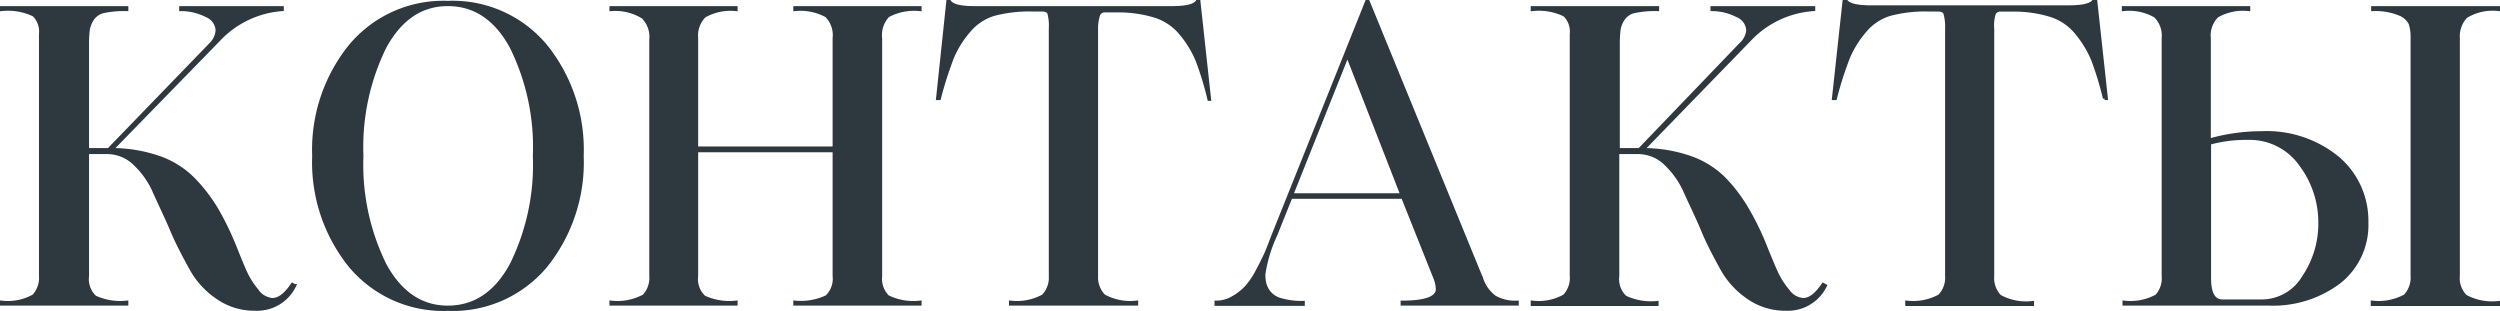 <?xml version="1.0" encoding="UTF-8"?> <svg xmlns="http://www.w3.org/2000/svg" viewBox="0 0 190.23 23.66"> <defs> <style>.cls-1{fill:#2e383f;stroke:#2e383f;stroke-miterlimit:10;stroke-width:0.25px;}</style> </defs> <g id="Слой_2" data-name="Слой 2"> <g id="Слой_1-2" data-name="Слой 1"> <path class="cls-1" d="M.12.59H9.64V.72a7.64,7.64,0,0,0-1.7.14,1.4,1.4,0,0,0-.89.56,2.15,2.15,0,0,0-.34.83A9.31,9.31,0,0,0,6.65,3.5v7.89H8.27L16,3.4a1.64,1.64,0,0,0,.53-1.09,1.28,1.28,0,0,0-.81-1.12A4.24,4.24,0,0,0,13.76.72V.59h7.71V.72A7.34,7.34,0,0,0,16.67,3L8.49,11.39a11,11,0,0,1,3.62.6,6.81,6.81,0,0,1,2.64,1.67A12.42,12.42,0,0,1,16.53,16a22.69,22.69,0,0,1,1.39,2.9c.33.83.59,1.46.79,1.89a6.2,6.2,0,0,0,.86,1.33,1.55,1.55,0,0,0,1.15.68c.52,0,1-.38,1.53-1.15l.16.09a3.16,3.16,0,0,1-3,1.78,4.89,4.89,0,0,1-2.88-.89,6.3,6.3,0,0,1-2-2.2c-.48-.87-1-1.83-1.44-2.87s-.91-2-1.3-2.87a6.48,6.48,0,0,0-1.51-2.2,3,3,0,0,0-2.12-.89H6.65V21a1.86,1.86,0,0,0,.58,1.61A4.57,4.57,0,0,0,9.64,23v.13H.12V23a4,4,0,0,0,2.44-.48A2,2,0,0,0,3.09,21V2.59a1.78,1.78,0,0,0-.51-1.45A4.52,4.52,0,0,0,.12.72Z"></path> <path class="cls-1" d="M44.29,11.86a12.59,12.59,0,0,1-2.76,8.38,9.22,9.22,0,0,1-7.45,3.29,9.22,9.22,0,0,1-7.43-3.29,12.55,12.55,0,0,1-2.77-8.38A12.55,12.55,0,0,1,26.65,3.5,9.21,9.21,0,0,1,34.08.19,9.21,9.21,0,0,1,41.53,3.5,12.59,12.59,0,0,1,44.29,11.86Zm-5.39,8.3a17.11,17.11,0,0,0,1.77-8.3,17.11,17.11,0,0,0-1.77-8.3C37.73,1.42,36.12.34,34.08.34s-3.61,1.08-4.79,3.22a17.23,17.23,0,0,0-1.76,8.3,17.23,17.23,0,0,0,1.76,8.3c1.18,2.15,2.77,3.22,4.79,3.22S37.73,22.31,38.9,20.16Z"></path> <path class="cls-1" d="M60.49.59H70V.72a4.22,4.22,0,0,0-2.44.48A2.16,2.16,0,0,0,67,2.93V21a1.94,1.94,0,0,0,.55,1.58A4.39,4.39,0,0,0,70,23v.13H60.49V23a4.63,4.63,0,0,0,2.42-.42A1.89,1.89,0,0,0,63.48,21V11.46H53V21a1.86,1.86,0,0,0,.58,1.61A4.57,4.57,0,0,0,56,23v.13H46.5V23A4.22,4.22,0,0,0,49,22.52,2,2,0,0,0,49.53,21v-18a2.11,2.11,0,0,0-.61-1.7A4,4,0,0,0,46.5.72V.59H56V.72a4,4,0,0,0-2.4.5A2.1,2.1,0,0,0,53,2.9v8.37H63.48V2.9a2.08,2.08,0,0,0-.59-1.7,4.11,4.11,0,0,0-2.4-.48Z"></path> <path class="cls-1" d="M83.43,2.19V21A2,2,0,0,0,84,22.52a4.18,4.18,0,0,0,2.48.48v.13H76.9V23a4.16,4.16,0,0,0,2.48-.48A2,2,0,0,0,79.93,21V2.19A3.78,3.78,0,0,0,79.82,1c-.07-.17-.26-.25-.57-.25H78.5a10.41,10.41,0,0,0-2.88.34,4,4,0,0,0-1.9,1.27,7.72,7.72,0,0,0-1.25,2,28.62,28.62,0,0,0-1,3.13h-.12L72.13.12h.12c.21.32.85.47,1.91.47h15c1.08,0,1.73-.15,1.94-.47h.12l.81,7.43H92a24,24,0,0,0-.89-2.93,7.91,7.91,0,0,0-1.2-2,4.2,4.2,0,0,0-2-1.39,9.62,9.62,0,0,0-3-.41h-.78a.52.52,0,0,0-.53.27A3.32,3.32,0,0,0,83.43,2.19Z"></path> <path class="cls-1" d="M109.21,21.19,106.74,15H98.22l-1.15,2.87a10.88,10.88,0,0,0-.91,3,3,3,0,0,0,.08.73,1.89,1.89,0,0,0,.34.66,1.75,1.75,0,0,0,.92.56,5.58,5.58,0,0,0,1.66.2v.13H92.54V23a2.46,2.46,0,0,0,1.29-.36,4.09,4.09,0,0,0,1-.78,6.16,6.16,0,0,0,.85-1.26c.3-.56.51-1,.64-1.28s.3-.74.53-1.34L104,.12h.1l8.64,21.1a2.82,2.82,0,0,0,1,1.39,3.12,3.12,0,0,0,1.7.39v.13h-8.74V23c1.79,0,2.68-.34,2.68-1A2.58,2.58,0,0,0,109.21,21.19Zm-6.68-17L98.28,14.83h8.4Z"></path> <path class="cls-1" d="M116.6.59h9.52V.72a7.58,7.58,0,0,0-1.7.14,1.4,1.4,0,0,0-.89.56,2,2,0,0,0-.34.83,9.31,9.31,0,0,0-.06,1.25v7.89h1.62l7.68-8A1.64,1.64,0,0,0,133,2.31a1.28,1.28,0,0,0-.81-1.12,4.24,4.24,0,0,0-1.91-.47V.59H138V.72A7.34,7.34,0,0,0,133.15,3L125,11.39a11,11,0,0,1,3.62.6,6.81,6.81,0,0,1,2.64,1.67A11.94,11.94,0,0,1,133,16a20.29,20.29,0,0,1,1.39,2.9c.34.83.6,1.46.8,1.89a6.2,6.2,0,0,0,.86,1.33,1.55,1.55,0,0,0,1.15.68c.52,0,1-.38,1.53-1.15l.16.09a3.17,3.17,0,0,1-3,1.78,4.89,4.89,0,0,1-2.88-.89,6.43,6.43,0,0,1-2-2.2c-.47-.87-1-1.83-1.43-2.87s-.91-2-1.3-2.87a6.62,6.62,0,0,0-1.51-2.2,3,3,0,0,0-2.12-.89h-1.56V21a1.89,1.89,0,0,0,.57,1.61,4.61,4.61,0,0,0,2.42.42v.13H116.6V23a4,4,0,0,0,2.44-.48,2,2,0,0,0,.53-1.55V2.59a1.75,1.75,0,0,0-.52-1.45A4.47,4.47,0,0,0,116.6.72Z"></path> <path class="cls-1" d="M151.62,2.19V21a2,2,0,0,0,.55,1.55,4.16,4.16,0,0,0,2.48.48v.13H145.1V23a4.16,4.16,0,0,0,2.48-.48,2,2,0,0,0,.55-1.55V2.19A3.78,3.78,0,0,0,148,1c-.08-.17-.27-.25-.58-.25h-.75a10.39,10.39,0,0,0-2.87.34,3.94,3.94,0,0,0-1.9,1.27,7.72,7.72,0,0,0-1.25,2,26.6,26.6,0,0,0-1,3.13h-.13l.81-7.43h.13c.21.32.84.47,1.9.47H157.4c1.08,0,1.72-.15,1.93-.47h.13l.81,7.43h-.13a24,24,0,0,0-.89-2.93,7.91,7.91,0,0,0-1.2-2,4.15,4.15,0,0,0-2-1.39,9.55,9.55,0,0,0-3-.41h-.78a.52.52,0,0,0-.53.27A3,3,0,0,0,151.62,2.19Z"></path> <path class="cls-1" d="M164.61,21V2.9A2.07,2.07,0,0,0,164,1.22a4,4,0,0,0-2.42-.5V.59h9.52V.72a3.91,3.91,0,0,0-2.4.5,2.07,2.07,0,0,0-.6,1.68v7.77a14.41,14.41,0,0,1,3.93-.56,8.54,8.54,0,0,1,5.89,1.94,6.26,6.26,0,0,1,2.17,4.87A5.51,5.51,0,0,1,178,21.46a8.38,8.38,0,0,1-5.37,1.67h-11V23a4.16,4.16,0,0,0,2.48-.48A2,2,0,0,0,164.61,21Zm11.92-4a7.32,7.32,0,0,0-1.47-4.48,4.74,4.74,0,0,0-4-2,10.5,10.5,0,0,0-2.94.37V21.16c0,1.17.33,1.75,1,1.75h3a3.71,3.71,0,0,0,3.17-1.83A7.25,7.25,0,0,0,176.53,16.92Zm10.52-14V21a1.92,1.92,0,0,0,.56,1.55,4.26,4.26,0,0,0,2.5.48v.13h-9.59V23a4.16,4.16,0,0,0,2.48-.48,2,2,0,0,0,.55-1.55V2.9a3.32,3.32,0,0,0-.15-1.12,1.55,1.55,0,0,0-.85-.73,4.85,4.85,0,0,0-2-.33V.59h9.59V.72a3.87,3.87,0,0,0-2.5.54A2.18,2.18,0,0,0,187.05,2.9Z"></path> </g> </g> </svg> 